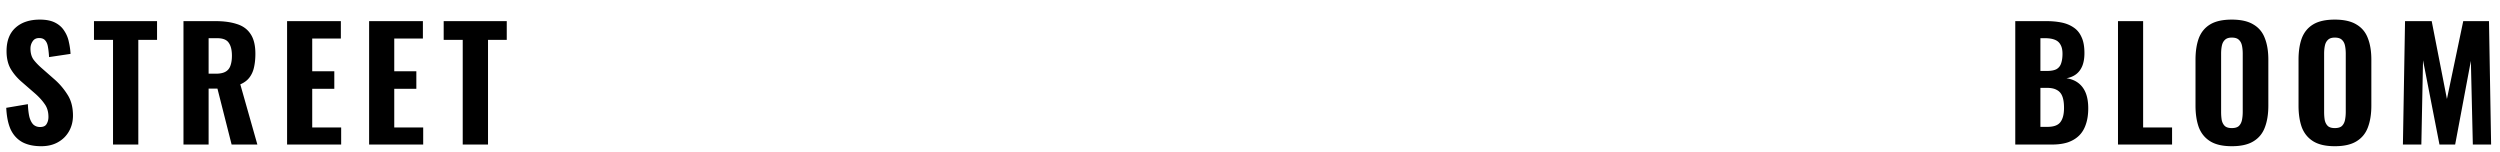 <svg width="1280" height="78" viewBox="0 0 1280 78" fill="none" xmlns="http://www.w3.org/2000/svg"><path d="M21.138 74.858c-3.9 0-7.15-.702-9.75-2.106-2.6-1.456-4.576-3.614-5.928-6.474-1.3-2.912-2.054-6.604-2.262-11.076l11.076-1.872c.104 2.6.364 4.784.78 6.552.468 1.716 1.144 3.016 2.028 3.9.936.832 2.08 1.248 3.432 1.248 1.664 0 2.782-.52 3.354-1.56.624-1.04.936-2.236.936-3.588 0-2.652-.65-4.862-1.95-6.63-1.248-1.82-2.912-3.64-4.992-5.46l-6.552-5.694c-2.34-1.976-4.264-4.212-5.772-6.708-1.456-2.496-2.184-5.564-2.184-9.204 0-5.2 1.508-9.178 4.524-11.934 3.068-2.808 7.254-4.212 12.558-4.212 3.172 0 5.772.52 7.8 1.56 2.028 1.04 3.588 2.444 4.68 4.212a15.714 15.714 0 012.34 5.694c.468 2.028.754 4.056.858 6.084l-10.998 1.638c-.104-1.924-.286-3.614-.546-5.07-.208-1.456-.676-2.6-1.404-3.432-.676-.832-1.716-1.248-3.12-1.248-1.508 0-2.626.572-3.354 1.716-.728 1.092-1.092 2.314-1.092 3.666 0 2.236.494 4.082 1.482 5.538 1.04 1.404 2.444 2.886 4.212 4.446l6.396 5.616a35.108 35.108 0 016.786 7.878c1.924 2.912 2.886 6.526 2.886 10.842 0 2.964-.676 5.642-2.028 8.034-1.352 2.392-3.25 4.264-5.694 5.616-2.392 1.352-5.226 2.028-8.502 2.028zM57.867 74V20.414h-9.75V10.82h32.292v9.594h-9.594V74H57.867zm36.073 0V10.82h16.38c4.264 0 7.904.494 10.92 1.482 3.068.936 5.408 2.626 7.02 5.07 1.664 2.444 2.496 5.824 2.496 10.14 0 2.6-.234 4.914-.702 6.942-.416 1.976-1.196 3.718-2.34 5.226-1.092 1.456-2.652 2.626-4.68 3.51L131.77 74h-13.182l-7.254-28.626h-4.524V74H93.94zm12.87-36.27h3.744c2.08 0 3.718-.338 4.914-1.014 1.196-.676 2.028-1.69 2.496-3.042.52-1.404.78-3.12.78-5.148 0-2.912-.546-5.122-1.638-6.63-1.04-1.56-3.016-2.34-5.928-2.34h-4.368V37.73zM146.986 74V10.82h27.534v8.892h-14.664v16.77h11.31v8.97h-11.31v19.812h14.82V74h-27.69zm42.001 0V10.82h27.534v8.892h-14.664v16.77h11.31v8.97h-11.31v19.812h14.82V74h-27.69zm47.929 0V20.414h-9.75V10.82h32.292v9.594h-9.594V74h-12.948zm794.904 0V10.82h15.99c2.76 0 5.31.234 7.65.702 2.34.468 4.39 1.3 6.16 2.496 1.82 1.196 3.2 2.86 4.13 4.992.99 2.08 1.48 4.81 1.48 8.19 0 2.548-.36 4.732-1.09 6.552-.73 1.768-1.77 3.172-3.12 4.212-1.35 1.04-3.01 1.742-4.99 2.106 2.44.364 4.5 1.196 6.16 2.496 1.67 1.3 2.91 3.016 3.75 5.148.83 2.132 1.24 4.706 1.24 7.722 0 3.172-.41 5.928-1.24 8.268-.78 2.34-1.95 4.264-3.51 5.772-1.56 1.508-3.49 2.652-5.78 3.432-2.28.728-4.94 1.092-7.95 1.092h-18.88zm12.87-9.048h3.59c3.22 0 5.43-.806 6.63-2.418 1.25-1.612 1.87-4.03 1.87-7.254 0-2.496-.28-4.472-.86-5.928-.57-1.508-1.5-2.6-2.8-3.276-1.25-.728-2.94-1.092-5.07-1.092h-3.36v19.968zm0-28.626h3.2c2.24 0 3.93-.312 5.07-.936 1.14-.676 1.92-1.664 2.34-2.964.47-1.352.7-2.99.7-4.914 0-1.924-.34-3.458-1.01-4.602-.63-1.196-1.61-2.054-2.97-2.574-1.3-.52-2.96-.78-4.99-.78h-2.34v16.77zM1084.41 74V10.82h12.87v54.444h14.82V74h-27.69zm58.26.858c-4.63 0-8.3-.832-11-2.496-2.7-1.664-4.65-4.03-5.85-7.098-1.14-3.12-1.72-6.838-1.72-11.154V30.554c0-4.316.58-8.008 1.72-11.076 1.2-3.068 3.15-5.408 5.85-7.02 2.7-1.612 6.37-2.418 11-2.418 4.68 0 8.37.832 11.07 2.496 2.76 1.612 4.71 3.952 5.85 7.02 1.2 3.016 1.8 6.682 1.8 10.998V54.11c0 4.316-.6 8.034-1.8 11.154-1.14 3.068-3.09 5.434-5.85 7.098-2.7 1.664-6.39 2.496-11.07 2.496zm0-9.282c1.66 0 2.88-.364 3.66-1.092.78-.78 1.3-1.794 1.56-3.042.26-1.3.39-2.678.39-4.134V27.434c0-1.456-.13-2.808-.39-4.056-.26-1.248-.78-2.236-1.56-2.964-.78-.78-2-1.17-3.66-1.17-1.56 0-2.73.39-3.51 1.17-.78.728-1.3 1.716-1.56 2.964s-.39 2.6-.39 4.056v29.874c0 1.456.1 2.834.31 4.134.26 1.248.78 2.262 1.56 3.042.78.728 1.98 1.092 3.59 1.092zm52.74 9.282c-4.63 0-8.29-.832-11-2.496-2.7-1.664-4.65-4.03-5.85-7.098-1.14-3.12-1.71-6.838-1.71-11.154V30.554c0-4.316.57-8.008 1.71-11.076 1.2-3.068 3.15-5.408 5.85-7.02 2.71-1.612 6.37-2.418 11-2.418 4.68 0 8.37.832 11.08 2.496 2.75 1.612 4.7 3.952 5.85 7.02 1.19 3.016 1.79 6.682 1.79 10.998V54.11c0 4.316-.6 8.034-1.79 11.154-1.15 3.068-3.1 5.434-5.85 7.098-2.71 1.664-6.4 2.496-11.08 2.496zm0-9.282c1.66 0 2.89-.364 3.67-1.092.78-.78 1.3-1.794 1.56-3.042.26-1.3.39-2.678.39-4.134V27.434c0-1.456-.13-2.808-.39-4.056-.26-1.248-.78-2.236-1.56-2.964-.78-.78-2.01-1.17-3.67-1.17-1.56 0-2.73.39-3.51 1.17-.78.728-1.3 1.716-1.56 2.964s-.39 2.6-.39 4.056v29.874c0 1.456.1 2.834.31 4.134.26 1.248.78 2.262 1.56 3.042.78.728 1.98 1.092 3.59 1.092zM1230.29 74l1.09-63.18h13.65l7.8 39.858 8.35-39.858h13.18l1.09 63.18h-9.36l-1.01-42.822L1257.04 74h-8.03l-8.42-43.134-.86 43.134h-9.44z" fill="#000"/></svg>